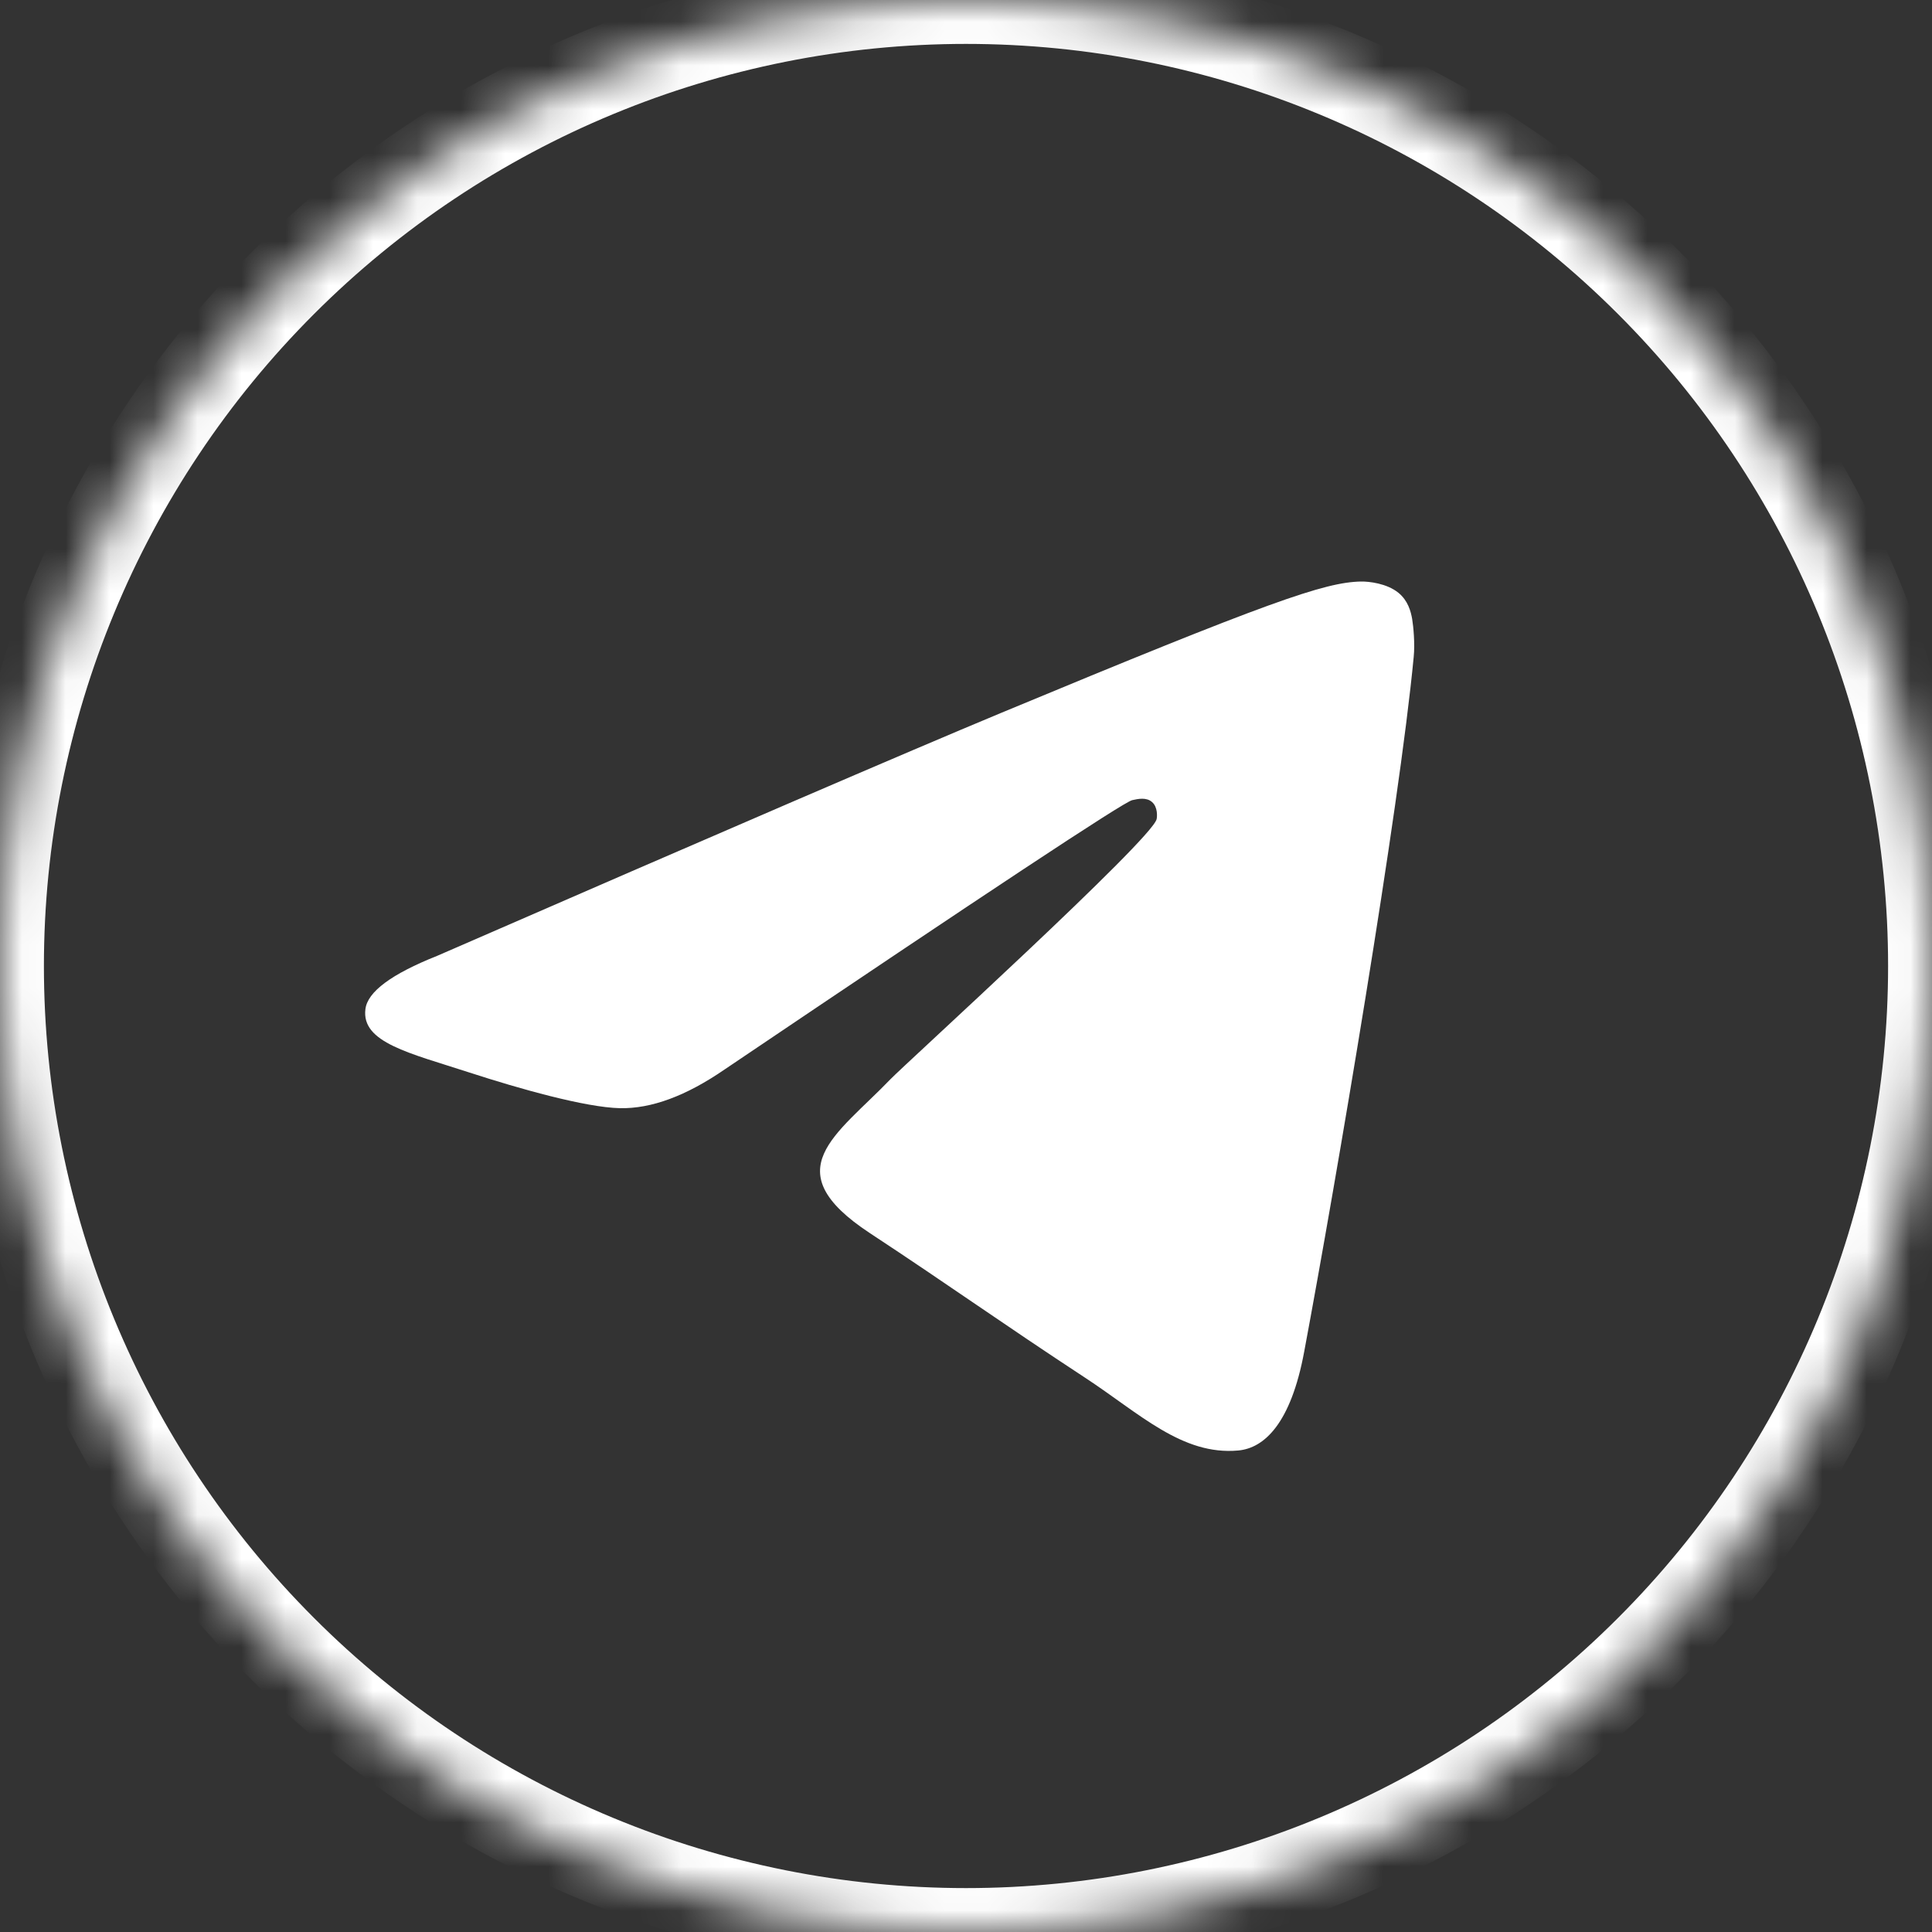 <svg width="44" height="44" viewBox="0 0 44 44" fill="none" xmlns="http://www.w3.org/2000/svg">
<rect x="0" y="0" width="44" height="44" fill="#333333" stroke="none"/>
<g clip-path="url(#clip0_243_2149)">
<mask id="path-1-inside-1_243_2149" fill="white">
<path d="M22 0C16.167 0 10.567 2.319 6.445 6.444C2.32 10.569 0.001 16.165 0 22C0 27.832 2.32 33.432 6.445 37.556C10.567 41.681 16.167 44 22 44C27.833 44 33.433 41.681 37.555 37.556C41.68 33.432 44 27.832 44 22C44 16.168 41.68 10.568 37.555 6.444C33.433 2.319 27.833 0 22 0Z"/>
</mask>
<path d="M22 0C16.167 0 10.567 2.319 6.445 6.444C2.32 10.569 0.001 16.165 0 22C0 27.832 2.32 33.432 6.445 37.556C10.567 41.681 16.167 44 22 44C27.833 44 33.433 41.681 37.555 37.556C41.68 33.432 44 27.832 44 22C44 16.168 41.68 10.568 37.555 6.444C33.433 2.319 27.833 0 22 0Z" stroke="white" stroke-width="2" mask="url(#path-1-inside-1_243_2149)"/>
<path d="M9.958 21.768C16.373 18.974 20.649 17.131 22.787 16.241C28.899 13.7 30.168 13.259 30.996 13.244C31.178 13.241 31.584 13.286 31.848 13.5C32.068 13.68 32.13 13.924 32.161 14.096C32.189 14.267 32.227 14.657 32.196 14.962C31.866 18.44 30.432 26.882 29.703 30.779C29.398 32.427 28.789 32.98 28.201 33.034C26.922 33.151 25.953 32.19 24.716 31.379C22.78 30.109 21.687 29.319 19.807 28.081C17.634 26.649 19.044 25.863 20.281 24.577C20.604 24.241 26.235 19.12 26.341 18.656C26.355 18.598 26.369 18.381 26.238 18.267C26.111 18.153 25.922 18.192 25.785 18.223C25.589 18.267 22.498 20.311 16.503 24.356C15.627 24.959 14.833 25.253 14.118 25.238C13.334 25.221 11.822 24.794 10.697 24.428C9.322 23.981 8.226 23.744 8.322 22.983C8.37 22.587 8.917 22.182 9.958 21.768Z" fill="white"/>
</g>
<defs>
<clipPath id="clip0_243_2149">
<rect width="44" height="44" fill="white"/>
</clipPath>
</defs>
</svg>
